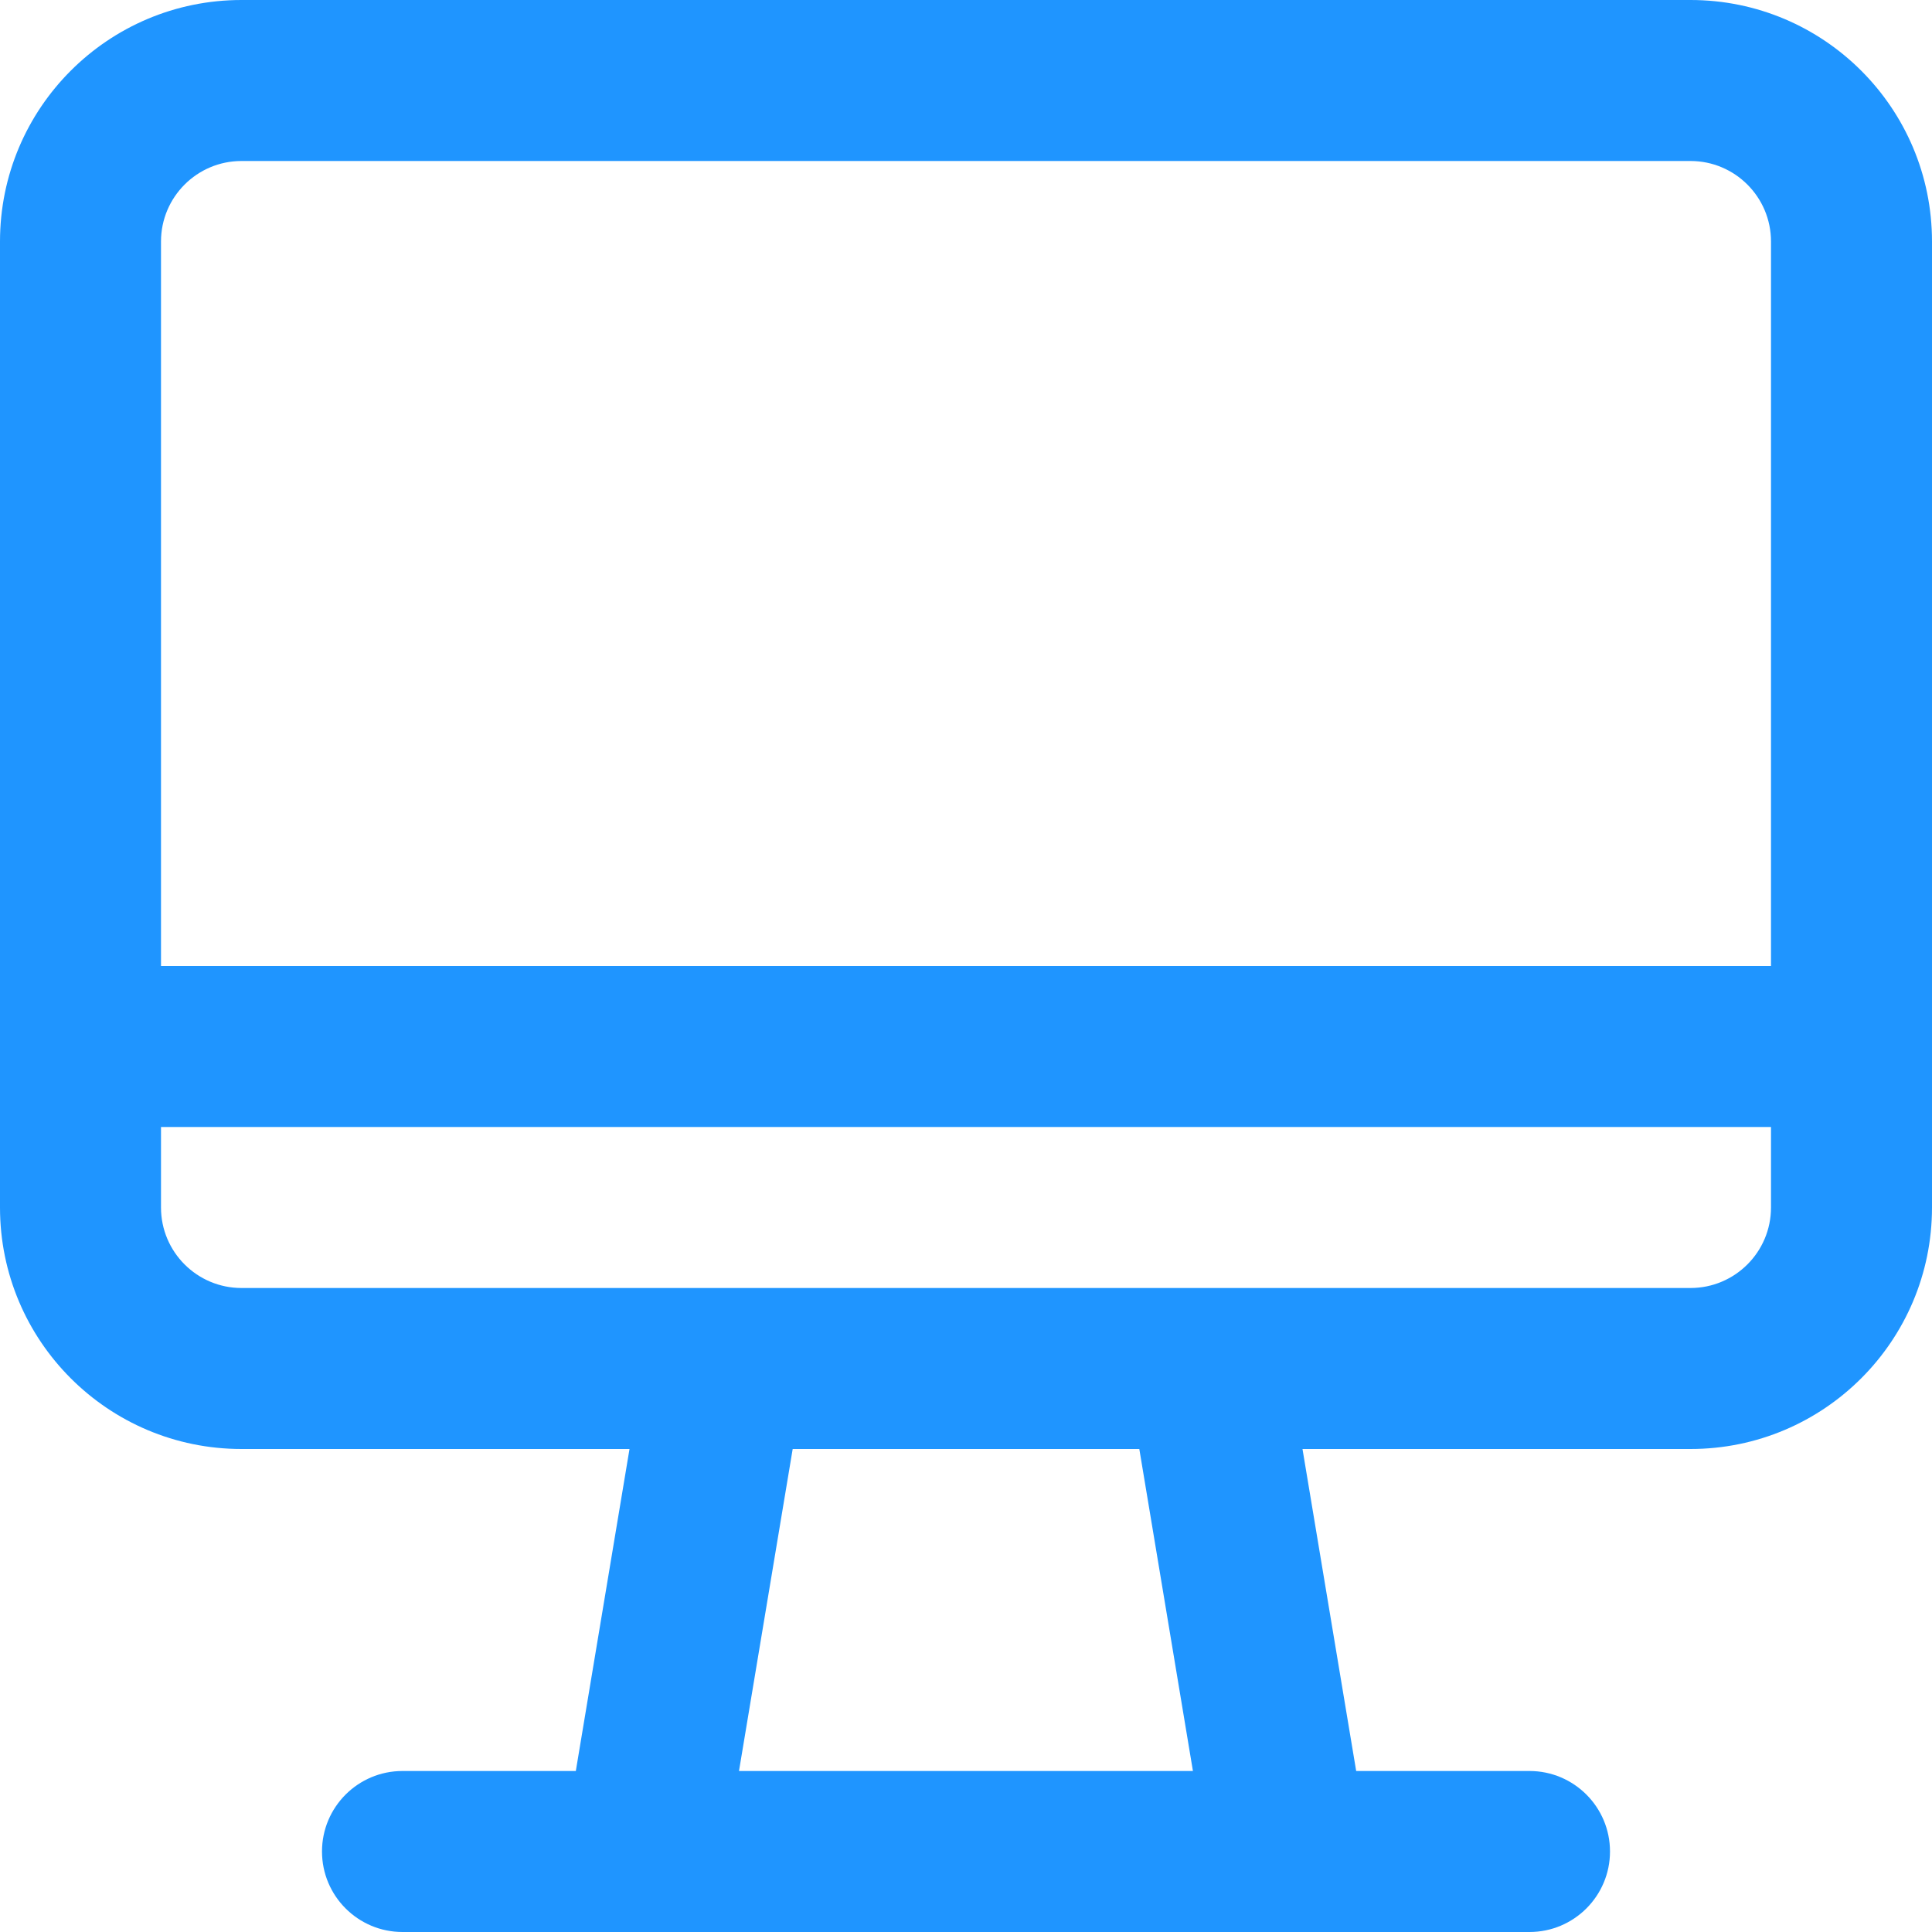 <svg width="24" height="24" viewBox="0 0 24 24" fill="none" xmlns="http://www.w3.org/2000/svg">
<path fill-rule="evenodd" clip-rule="evenodd" d="M21 2H3C2.448 2 2 2.448 2 3V12H22V3C22 2.448 21.552 2 21 2ZM2 15V14H22V15C22 15.552 21.552 16 21 16H3C2.448 16 2 15.552 2 15ZM3 0C1.343 0 0 1.343 0 3V15C0 16.657 1.343 18 3 18H7.82L7.153 22H5C4.448 22 4 22.448 4 23C4 23.552 4.448 24 5 24H19C19.552 24 20 23.552 20 23C20 22.448 19.552 22 19 22H16.847L16.18 18H21C22.657 18 24 16.657 24 15V3C24 1.343 22.657 0 21 0H3ZM14.819 22L14.153 18H9.847L9.18 22H14.819Z" fill="#1F95FF"/>
</svg>
